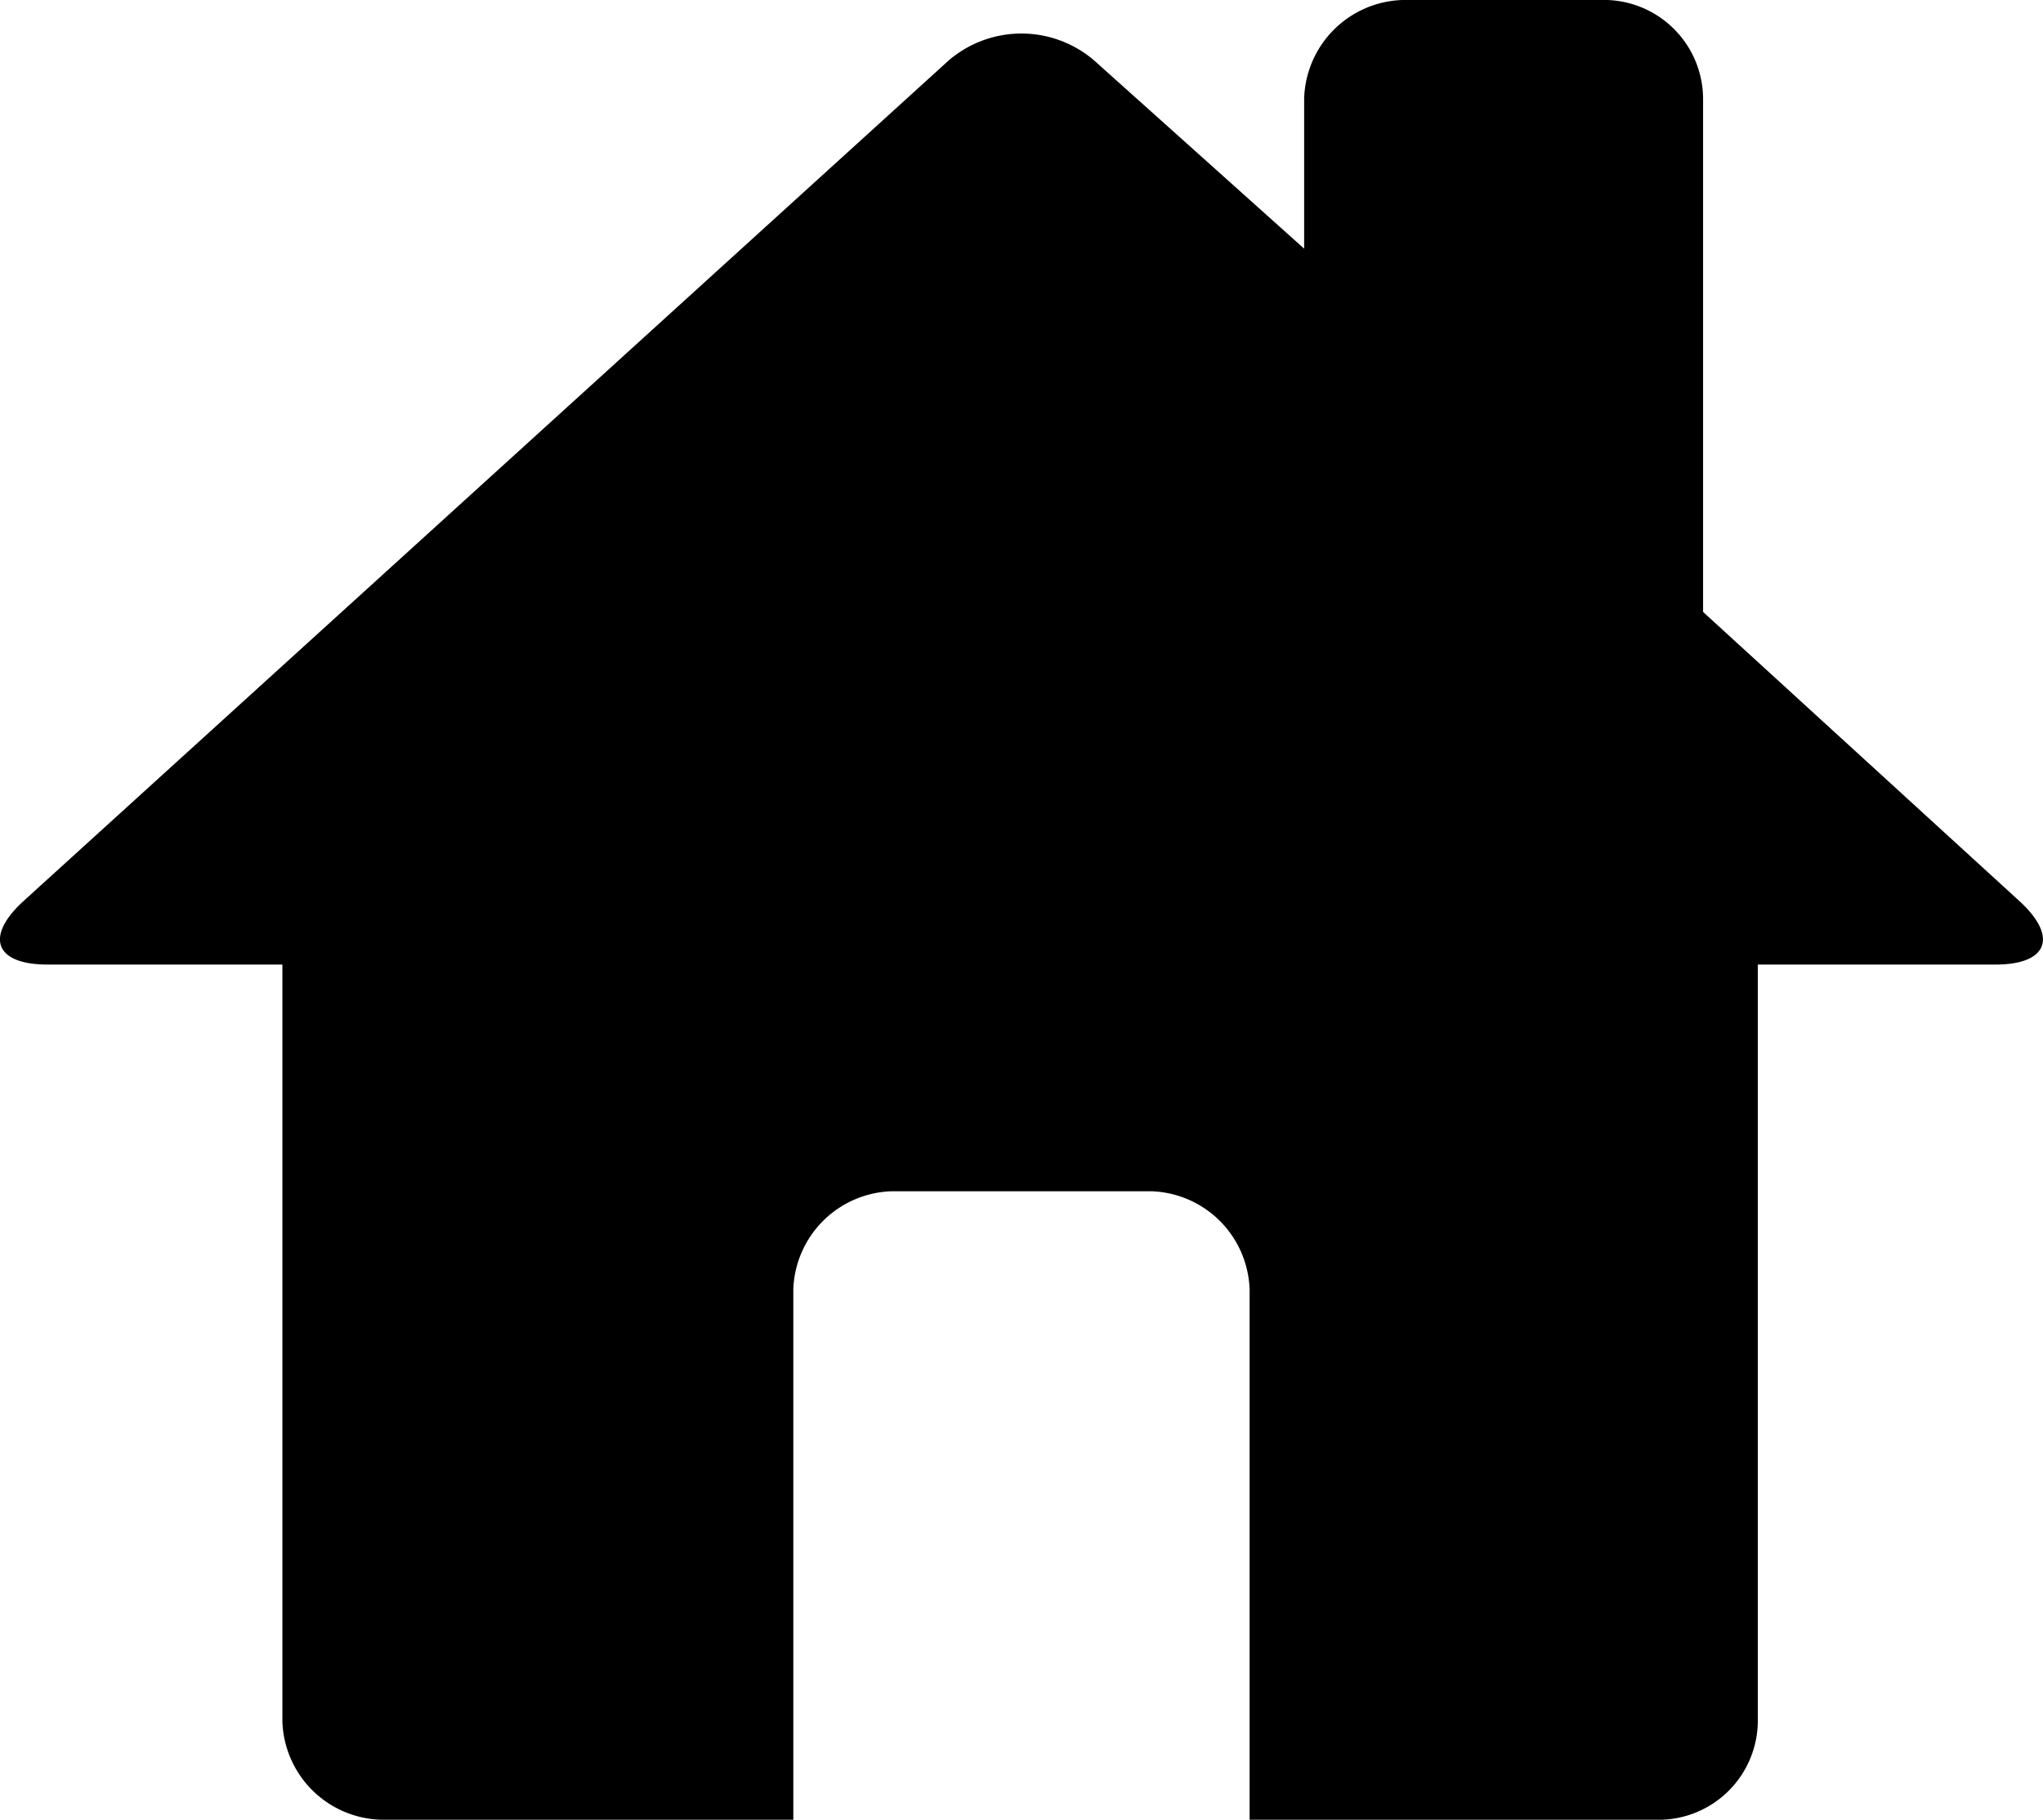 <svg xmlns="http://www.w3.org/2000/svg" width="23.368" height="20.813" viewBox="0 0 23.368 20.813">
  <path id="home-8" d="M19.469,12.594l3.625,3.313c.438.406.313.719-.281.719H20.094v8.656A1.135,1.135,0,0,1,19,26.407H14.281V20.344a1.162,1.162,0,0,0-1.125-1.125H10.187a1.162,1.162,0,0,0-1.125,1.125v6.063H4.343a1.162,1.162,0,0,1-1.125-1.125V16.626H.53c-.594,0-.719-.313-.281-.719L10.843,6.282a1.278,1.278,0,0,1,1.656,0l2.406,2.156V6.719A1.162,1.162,0,0,1,16.03,5.594h2.344a1.135,1.135,0,0,1,1.094,1.125v5.875Z" transform="translate(0.012 -5.594)"/>
</svg>
